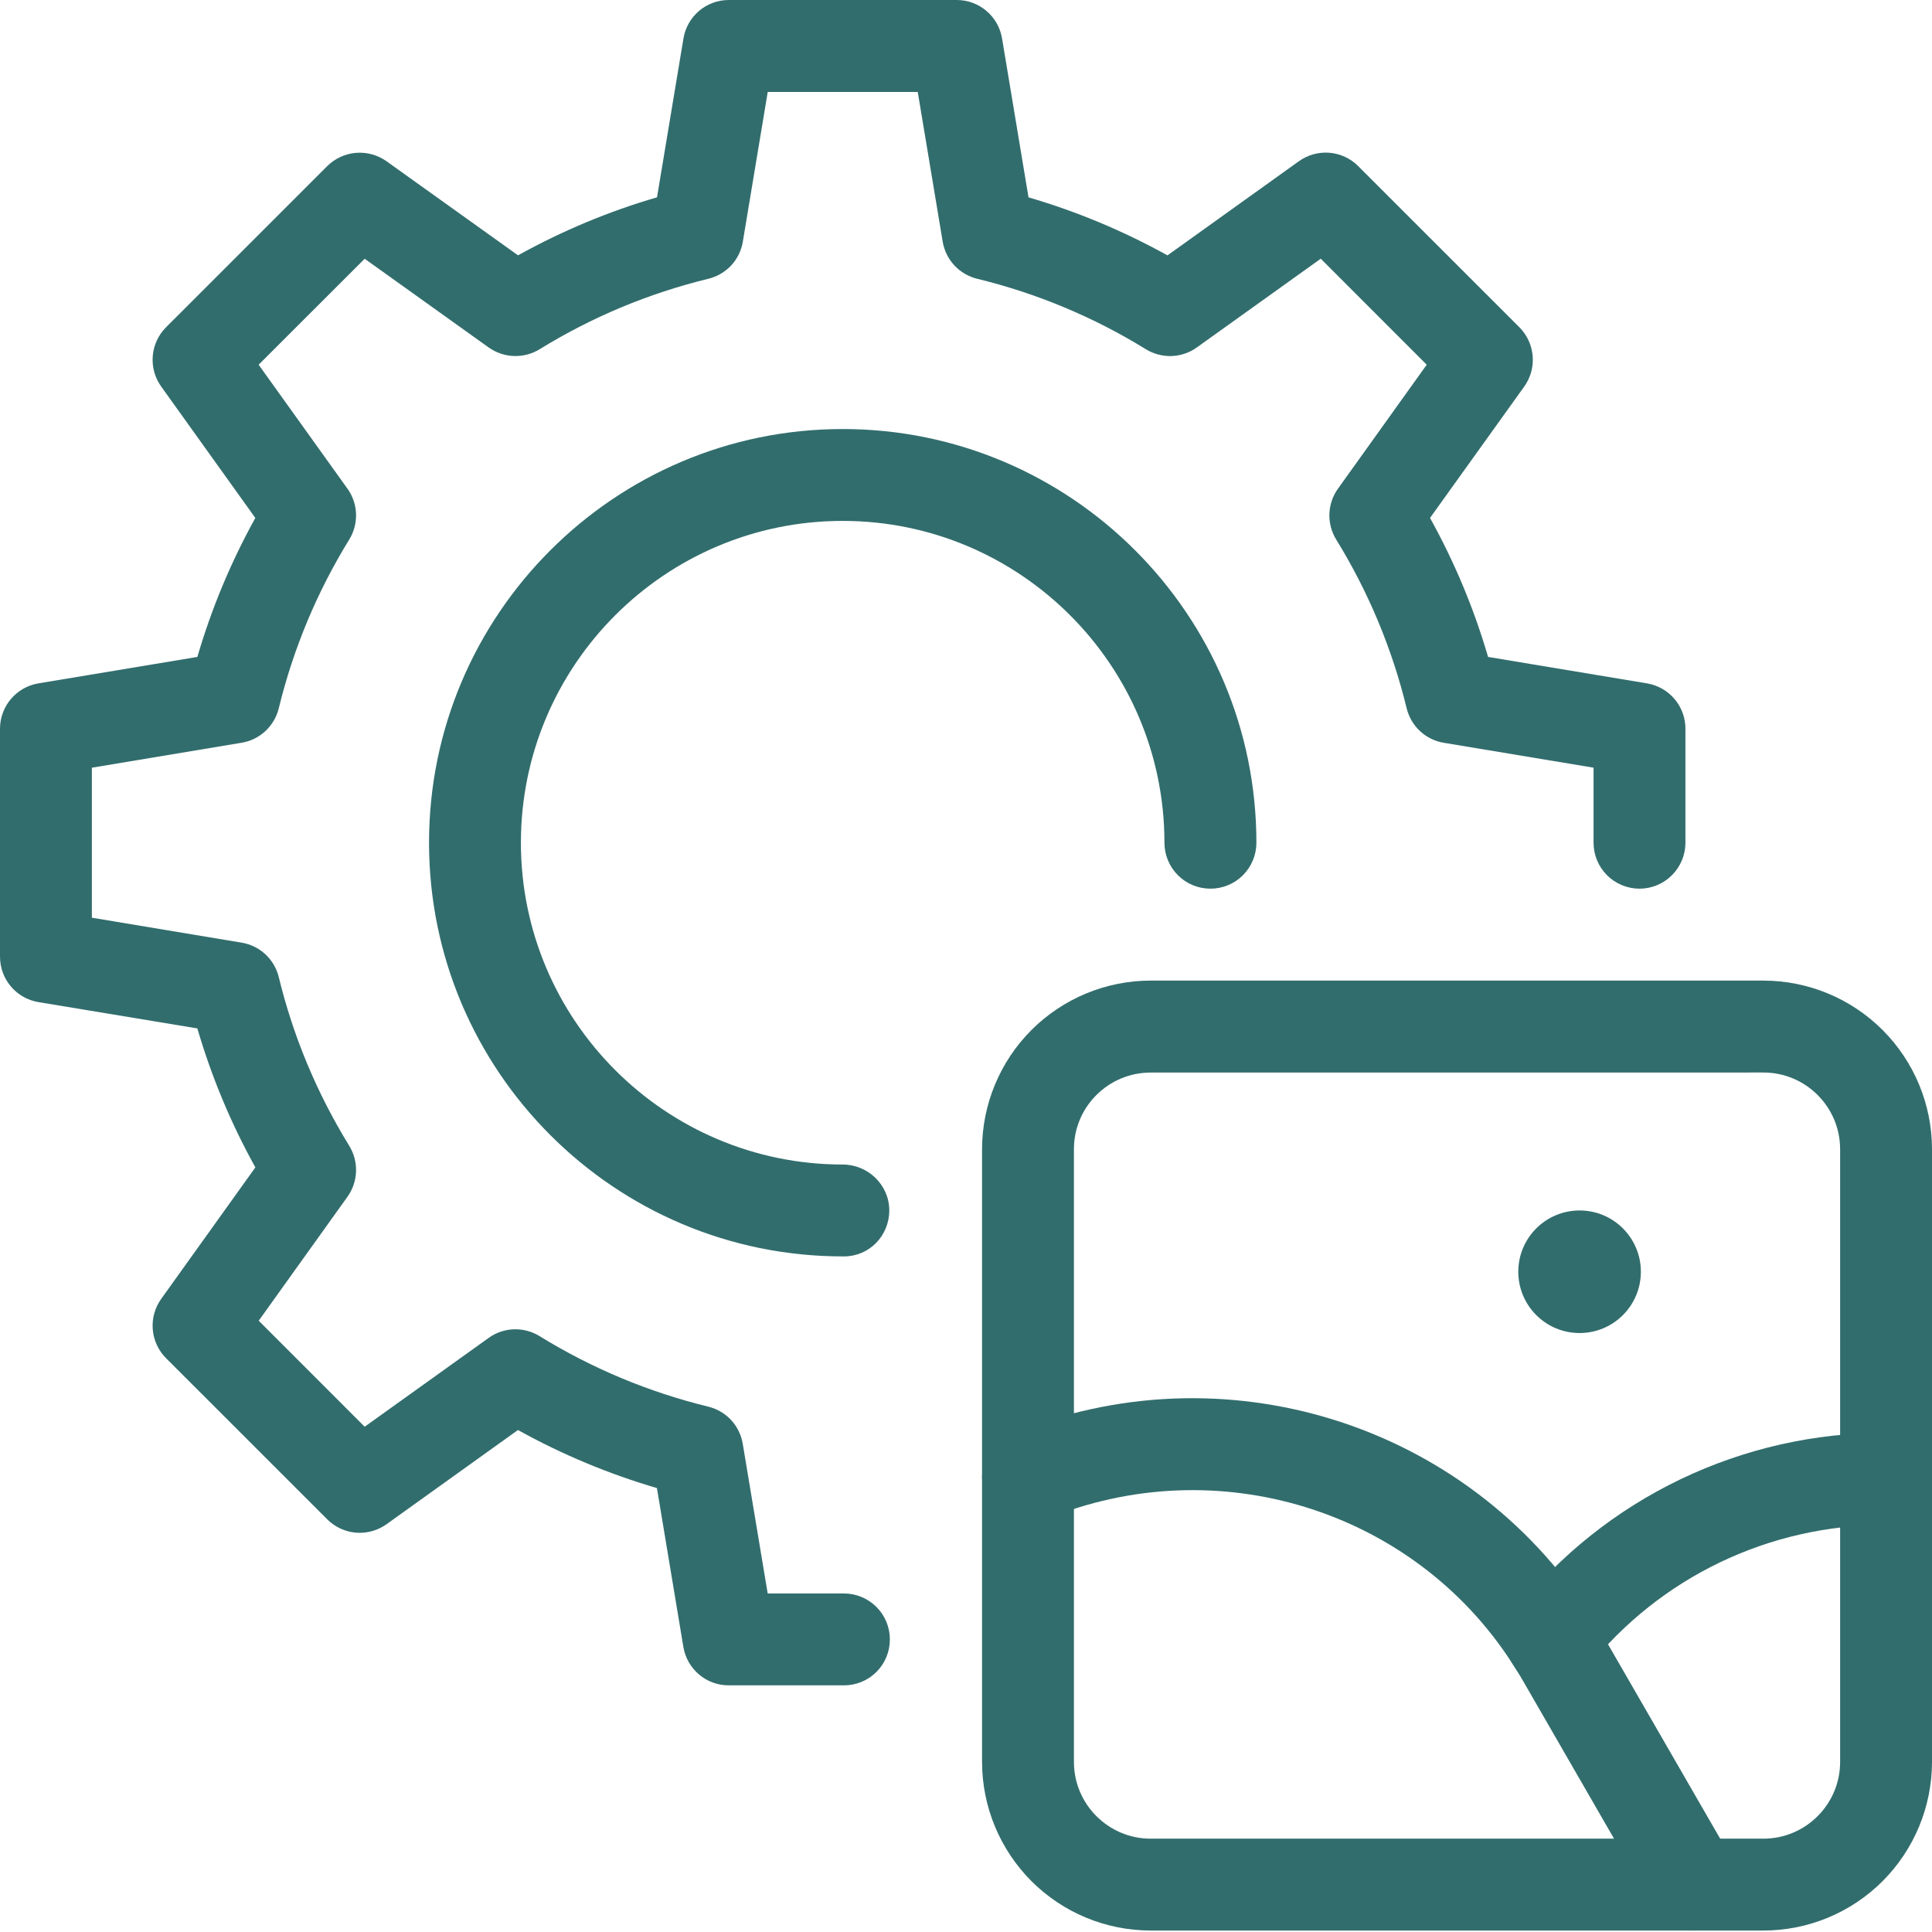 <svg width="45" height="45" viewBox="0 0 45 45" fill="none" xmlns="http://www.w3.org/2000/svg">
<path d="M19.657 29.264H19.628C14.314 29.264 9.993 24.941 9.993 19.628C9.993 14.316 14.314 9.993 19.628 9.993C24.943 9.993 29.264 14.314 29.264 19.628C29.264 19.912 29.151 20.185 28.95 20.386C28.75 20.587 28.477 20.699 28.193 20.699C27.909 20.699 27.637 20.587 27.436 20.386C27.235 20.185 27.122 19.912 27.122 19.628C27.122 15.495 23.761 12.133 19.627 12.133C15.493 12.133 12.133 15.495 12.133 19.628C12.133 23.761 15.494 27.124 19.628 27.124C20.219 27.124 20.713 27.602 20.713 28.192C20.713 28.783 20.249 29.264 19.657 29.264Z" fill="#326D6D"/>
<path d="M19.657 39.255H16.973C16.72 39.256 16.475 39.166 16.281 39.002C16.088 38.838 15.959 38.611 15.917 38.361L15.301 34.66C14.176 34.331 13.092 33.878 12.064 33.308L9.003 35.502C8.796 35.65 8.544 35.719 8.291 35.699C8.039 35.678 7.801 35.568 7.622 35.388L3.867 31.634C3.688 31.454 3.578 31.217 3.558 30.964C3.537 30.711 3.607 30.459 3.755 30.253L5.948 27.191C5.379 26.166 4.926 25.08 4.597 23.954L0.894 23.341C0.644 23.299 0.417 23.17 0.253 22.976C0.089 22.783 -0 22.537 1.65092e-06 22.283V16.973C1.65092e-06 16.45 0.38 16.003 0.894 15.917L4.597 15.301C4.925 14.176 5.378 13.092 5.947 12.064L3.755 9.004C3.607 8.798 3.537 8.546 3.558 8.293C3.578 8.04 3.688 7.803 3.867 7.623L7.622 3.869C7.802 3.69 8.039 3.581 8.292 3.56C8.544 3.54 8.796 3.609 9.003 3.756L12.066 5.947C13.092 5.378 14.178 4.923 15.303 4.596L15.919 0.896C15.96 0.646 16.089 0.419 16.282 0.254C16.475 0.09 16.72 0 16.973 0H22.285C22.808 0 23.255 0.38 23.34 0.896L23.956 4.597C25.081 4.925 26.165 5.379 27.193 5.948L30.254 3.755C30.46 3.607 30.712 3.538 30.965 3.558C31.218 3.579 31.456 3.689 31.635 3.869L35.39 7.623C35.569 7.803 35.678 8.04 35.699 8.293C35.72 8.546 35.65 8.798 35.502 9.004L33.308 12.064C33.879 13.092 34.332 14.176 34.66 15.301L38.362 15.917C38.612 15.959 38.839 16.088 39.003 16.281C39.167 16.474 39.257 16.719 39.257 16.972V19.628C39.257 19.912 39.144 20.184 38.943 20.385C38.743 20.586 38.471 20.699 38.187 20.699C37.903 20.699 37.631 20.586 37.43 20.385C37.229 20.184 37.117 19.912 37.117 19.628V17.881L33.629 17.301C33.422 17.267 33.23 17.173 33.076 17.03C32.922 16.887 32.814 16.702 32.764 16.498C32.426 15.11 31.872 13.783 31.122 12.566C31.012 12.387 30.957 12.178 30.964 11.968C30.972 11.757 31.041 11.553 31.164 11.382L33.231 8.495L30.763 6.026L27.876 8.093C27.704 8.216 27.5 8.285 27.29 8.293C27.079 8.3 26.87 8.245 26.691 8.135C25.474 7.385 24.148 6.831 22.76 6.493C22.556 6.443 22.372 6.335 22.229 6.182C22.086 6.028 21.992 5.836 21.957 5.629L21.376 2.142H17.882L17.302 5.629C17.268 5.836 17.174 6.028 17.031 6.182C16.888 6.335 16.703 6.443 16.5 6.493C15.111 6.831 13.784 7.385 12.568 8.135C12.388 8.245 12.179 8.3 11.969 8.292C11.758 8.285 11.554 8.215 11.382 8.093L8.494 6.027L6.024 8.495L8.093 11.382C8.345 11.732 8.36 12.199 8.135 12.566C7.385 13.783 6.831 15.11 6.493 16.498C6.443 16.702 6.335 16.886 6.181 17.029C6.027 17.172 5.835 17.266 5.628 17.3L2.14 17.881V21.375L5.628 21.956C6.051 22.026 6.391 22.341 6.493 22.757C6.83 24.145 7.383 25.467 8.135 26.689C8.36 27.058 8.345 27.524 8.093 27.875L6.026 30.762L8.494 33.231L11.381 31.163C11.552 31.039 11.756 30.97 11.967 30.962C12.178 30.955 12.386 31.01 12.566 31.12C13.788 31.874 15.112 32.425 16.498 32.764C16.702 32.814 16.886 32.922 17.029 33.075C17.171 33.229 17.265 33.421 17.3 33.628L17.881 37.115H19.657C19.941 37.115 20.213 37.228 20.414 37.429C20.615 37.63 20.727 37.902 20.727 38.186C20.727 38.47 20.615 38.742 20.414 38.943C20.213 39.144 19.941 39.255 19.657 39.255Z" fill="#326D6D"/>
<path d="M41.075 44.966H26.8C25.759 44.965 24.761 44.552 24.025 43.816C23.289 43.079 22.875 42.081 22.874 41.04V26.767C22.875 25.726 23.289 24.727 24.025 23.991C24.761 23.255 25.759 22.841 26.8 22.84H41.074C42.115 22.841 43.113 23.255 43.849 23.991C44.585 24.727 44.999 25.724 45 26.765V41.04C44.999 42.081 44.585 43.079 43.849 43.816C43.113 44.552 42.116 44.965 41.075 44.966ZM26.8 24.982C25.816 24.982 25.014 25.781 25.014 26.765V41.04C25.014 42.024 25.816 42.826 26.8 42.826H41.074C42.058 42.826 42.86 42.024 42.86 41.04V26.767C42.86 25.782 42.058 24.981 41.074 24.981L26.8 24.982Z" fill="#326D6D"/>
<path d="M39.448 44.966C39.26 44.967 39.075 44.917 38.912 44.824C38.749 44.73 38.614 44.595 38.52 44.432L35.48 39.161C35.426 39.064 35.38 38.992 35.335 38.922L35.218 38.735C32.91 35.163 28.333 33.744 24.353 35.39C24.224 35.443 24.084 35.471 23.944 35.471C23.803 35.471 23.664 35.443 23.534 35.389C23.404 35.335 23.286 35.257 23.187 35.157C23.087 35.058 23.009 34.94 22.955 34.81C22.901 34.68 22.874 34.541 22.874 34.4C22.874 34.259 22.901 34.12 22.955 33.99C23.009 33.86 23.088 33.742 23.188 33.643C23.287 33.544 23.405 33.465 23.535 33.411C28.471 31.369 34.149 33.134 37.035 37.603L37.141 37.772C37.211 37.882 37.281 37.994 37.346 38.112L40.373 43.358C40.468 43.52 40.518 43.705 40.518 43.893C40.518 44.081 40.469 44.266 40.375 44.429C40.281 44.592 40.146 44.728 39.983 44.822C39.82 44.916 39.635 44.965 39.447 44.965L39.448 44.966Z" fill="#326D6D"/>
<path d="M36.135 39.255C35.934 39.255 35.736 39.198 35.566 39.09C35.395 38.983 35.259 38.829 35.172 38.648C35.084 38.466 35.05 38.264 35.073 38.063C35.096 37.863 35.174 37.673 35.3 37.516C36.333 36.219 37.645 35.173 39.14 34.456C40.635 33.739 42.272 33.369 43.93 33.374C44.214 33.374 44.486 33.487 44.687 33.688C44.888 33.889 45.001 34.161 45.001 34.445C45.001 34.729 44.888 35.002 44.687 35.203C44.486 35.403 44.214 35.516 43.93 35.516C41.202 35.516 38.666 36.733 36.972 38.853C36.871 38.979 36.744 39.08 36.599 39.15C36.454 39.22 36.296 39.256 36.135 39.255Z" fill="#326D6D"/>
<path d="M36.792 31.049C37.58 31.049 38.219 30.41 38.219 29.621C38.219 28.833 37.58 28.194 36.792 28.194C36.003 28.194 35.364 28.833 35.364 29.621C35.364 30.41 36.003 31.049 36.792 31.049Z" fill="#326D6D"/>
</svg>
